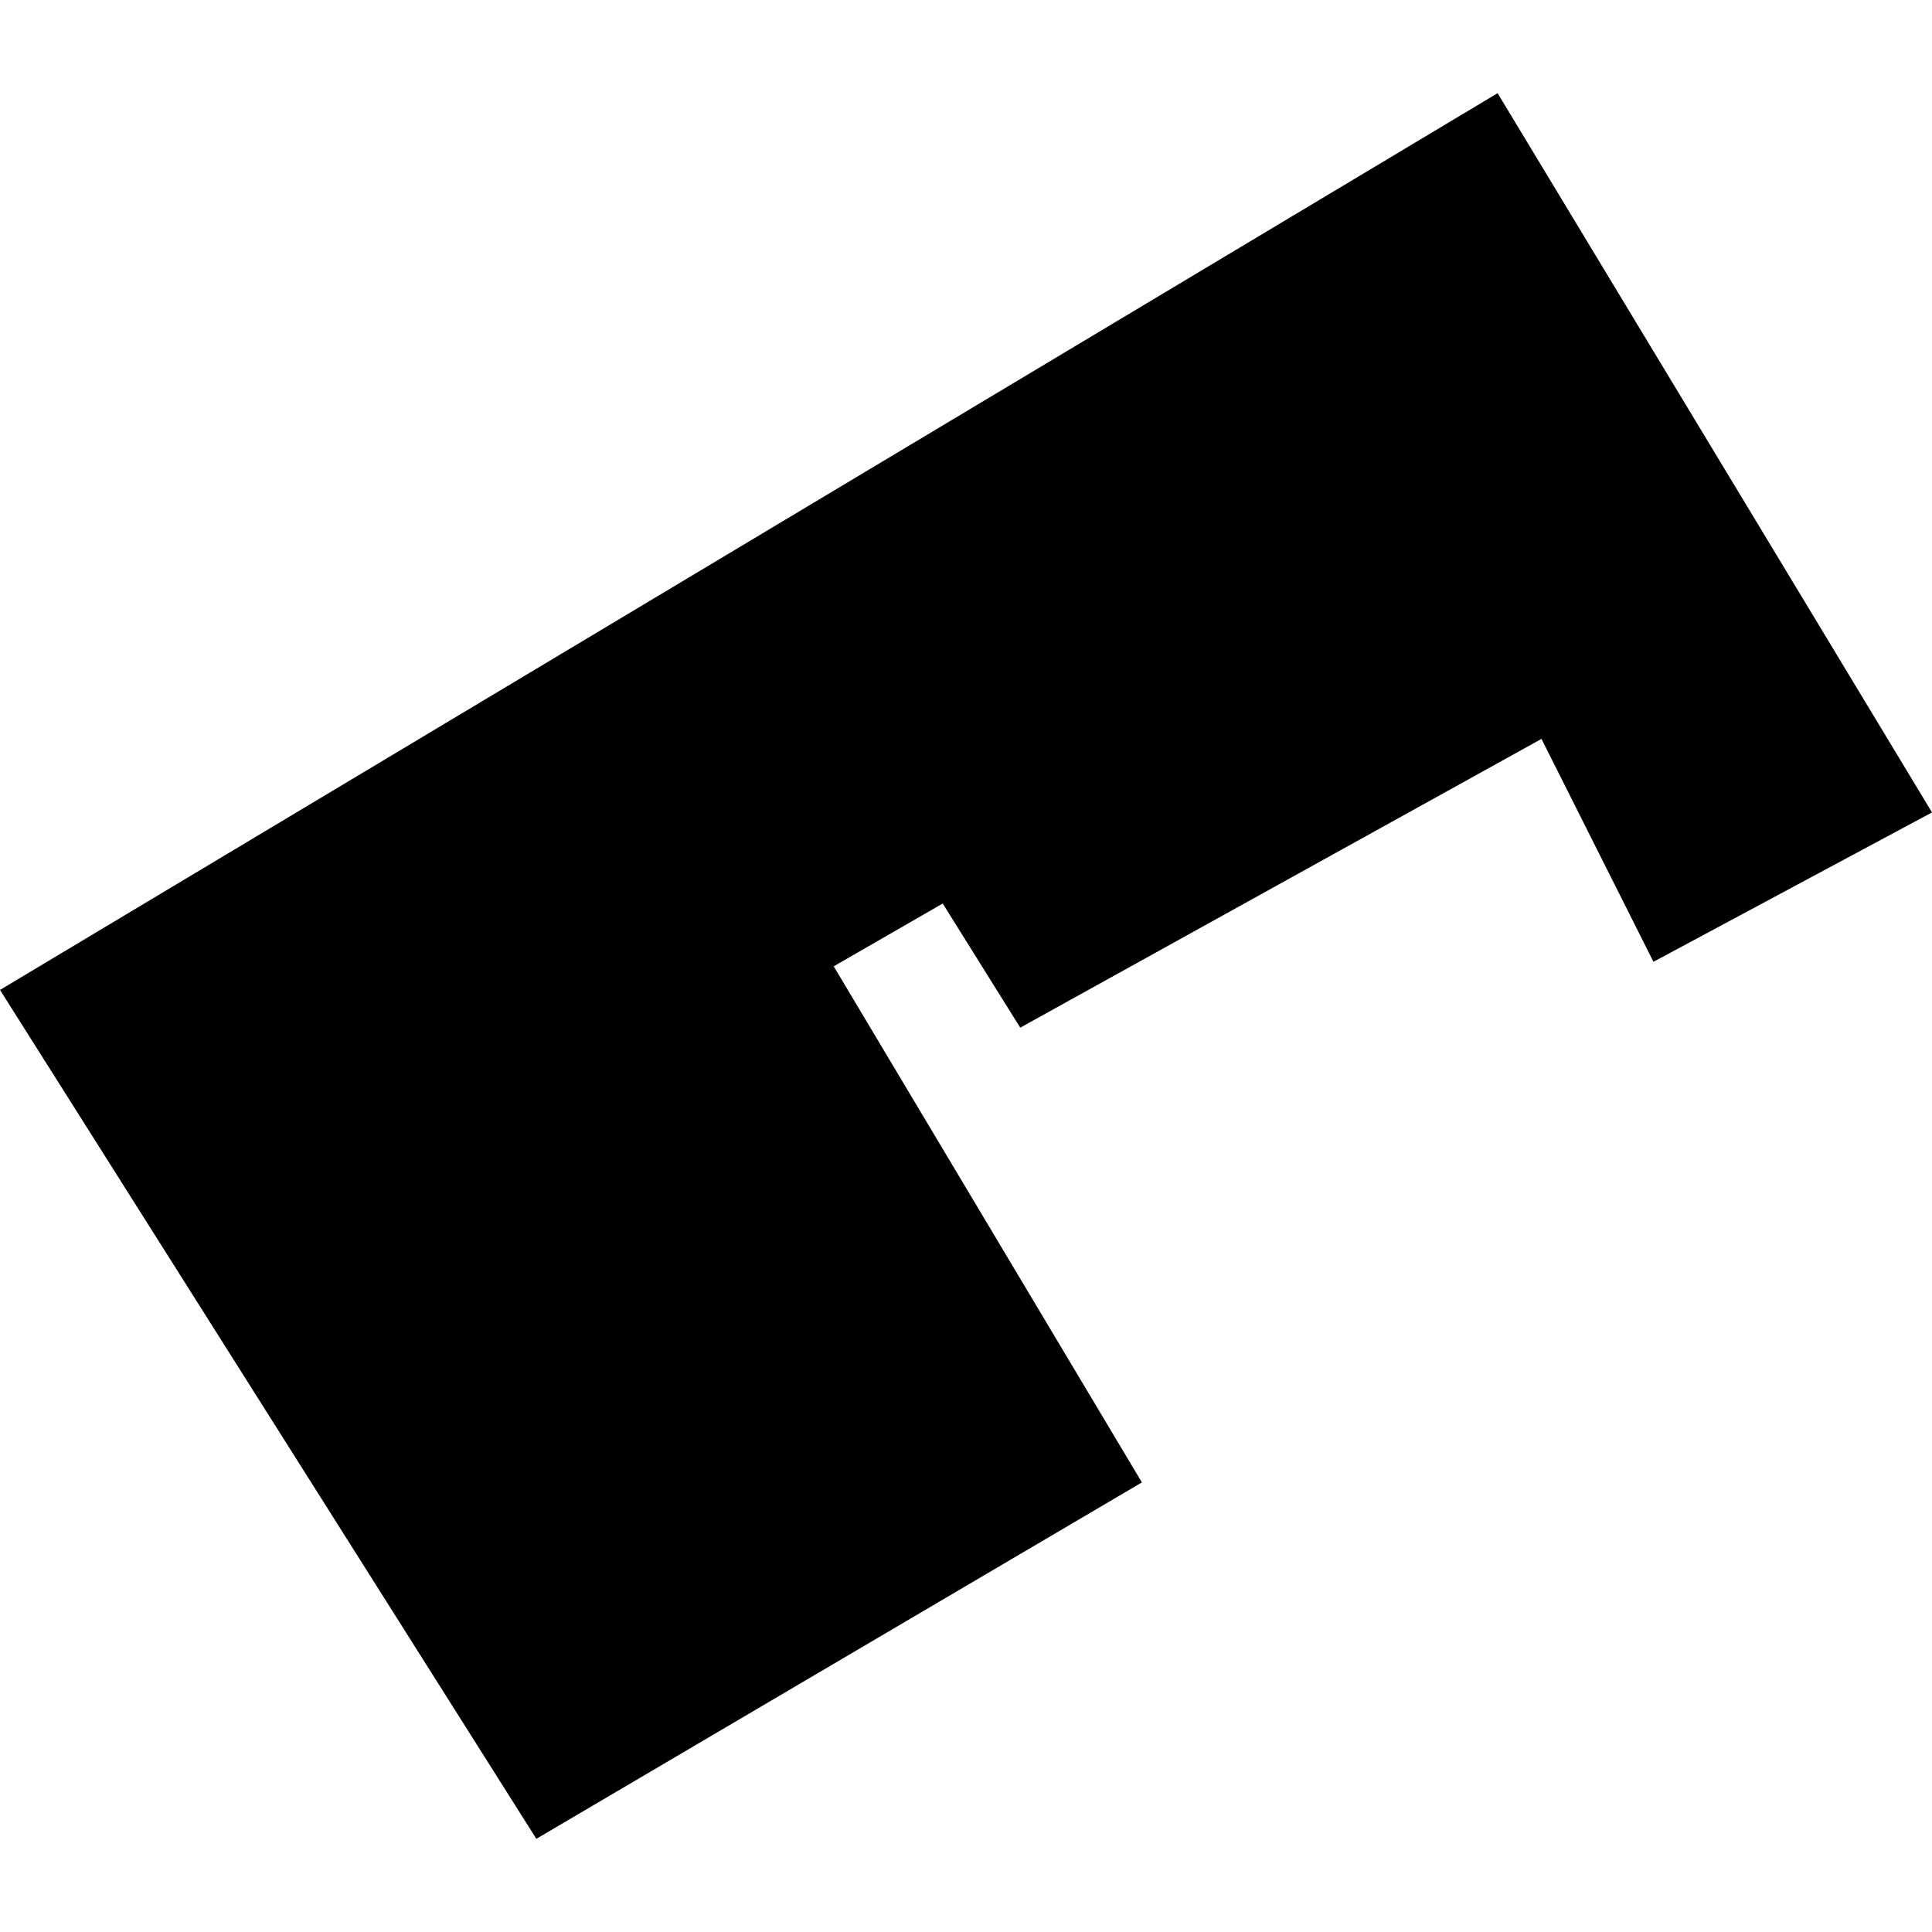 <?xml version="1.0" encoding="utf-8" standalone="no"?>
<!DOCTYPE svg PUBLIC "-//W3C//DTD SVG 1.1//EN"
  "http://www.w3.org/Graphics/SVG/1.1/DTD/svg11.dtd">
<!-- Created with matplotlib (https://matplotlib.org/) -->
<svg height="288pt" version="1.1" viewBox="0 0 288 288" width="288pt" xmlns="http://www.w3.org/2000/svg" xmlns:xlink="http://www.w3.org/1999/xlink">
 <defs>
  <style type="text/css">
*{stroke-linecap:butt;stroke-linejoin:round;}
  </style>
 </defs>
 <g id="figure_1">
  <g id="patch_1">
   <path d="M 0 288 
L 288 288 
L 288 0 
L 0 0 
z
" style="fill:none;opacity:0;"/>
  </g>
  <g id="axes_1">
   <g id="PatchCollection_1">
    <path clip-path="url(#pb6a221ac3b)" d="M 0 147.567 
L 79.954 274.11 
L 170.22 220.98 
L 124.279 144.048 
L 140.53 134.684 
L 152.086 153.19 
L 229.786 110.148 
L 246.477 143.373 
L 288 121.106 
L 223.247 13.89 
L 0 147.567 
"/>
   </g>
  </g>
 </g>
 <defs>
  <clipPath id="pb6a221ac3b">
   <rect height="260.22" width="288" x="0" y="13.89"/>
  </clipPath>
 </defs>
</svg>
